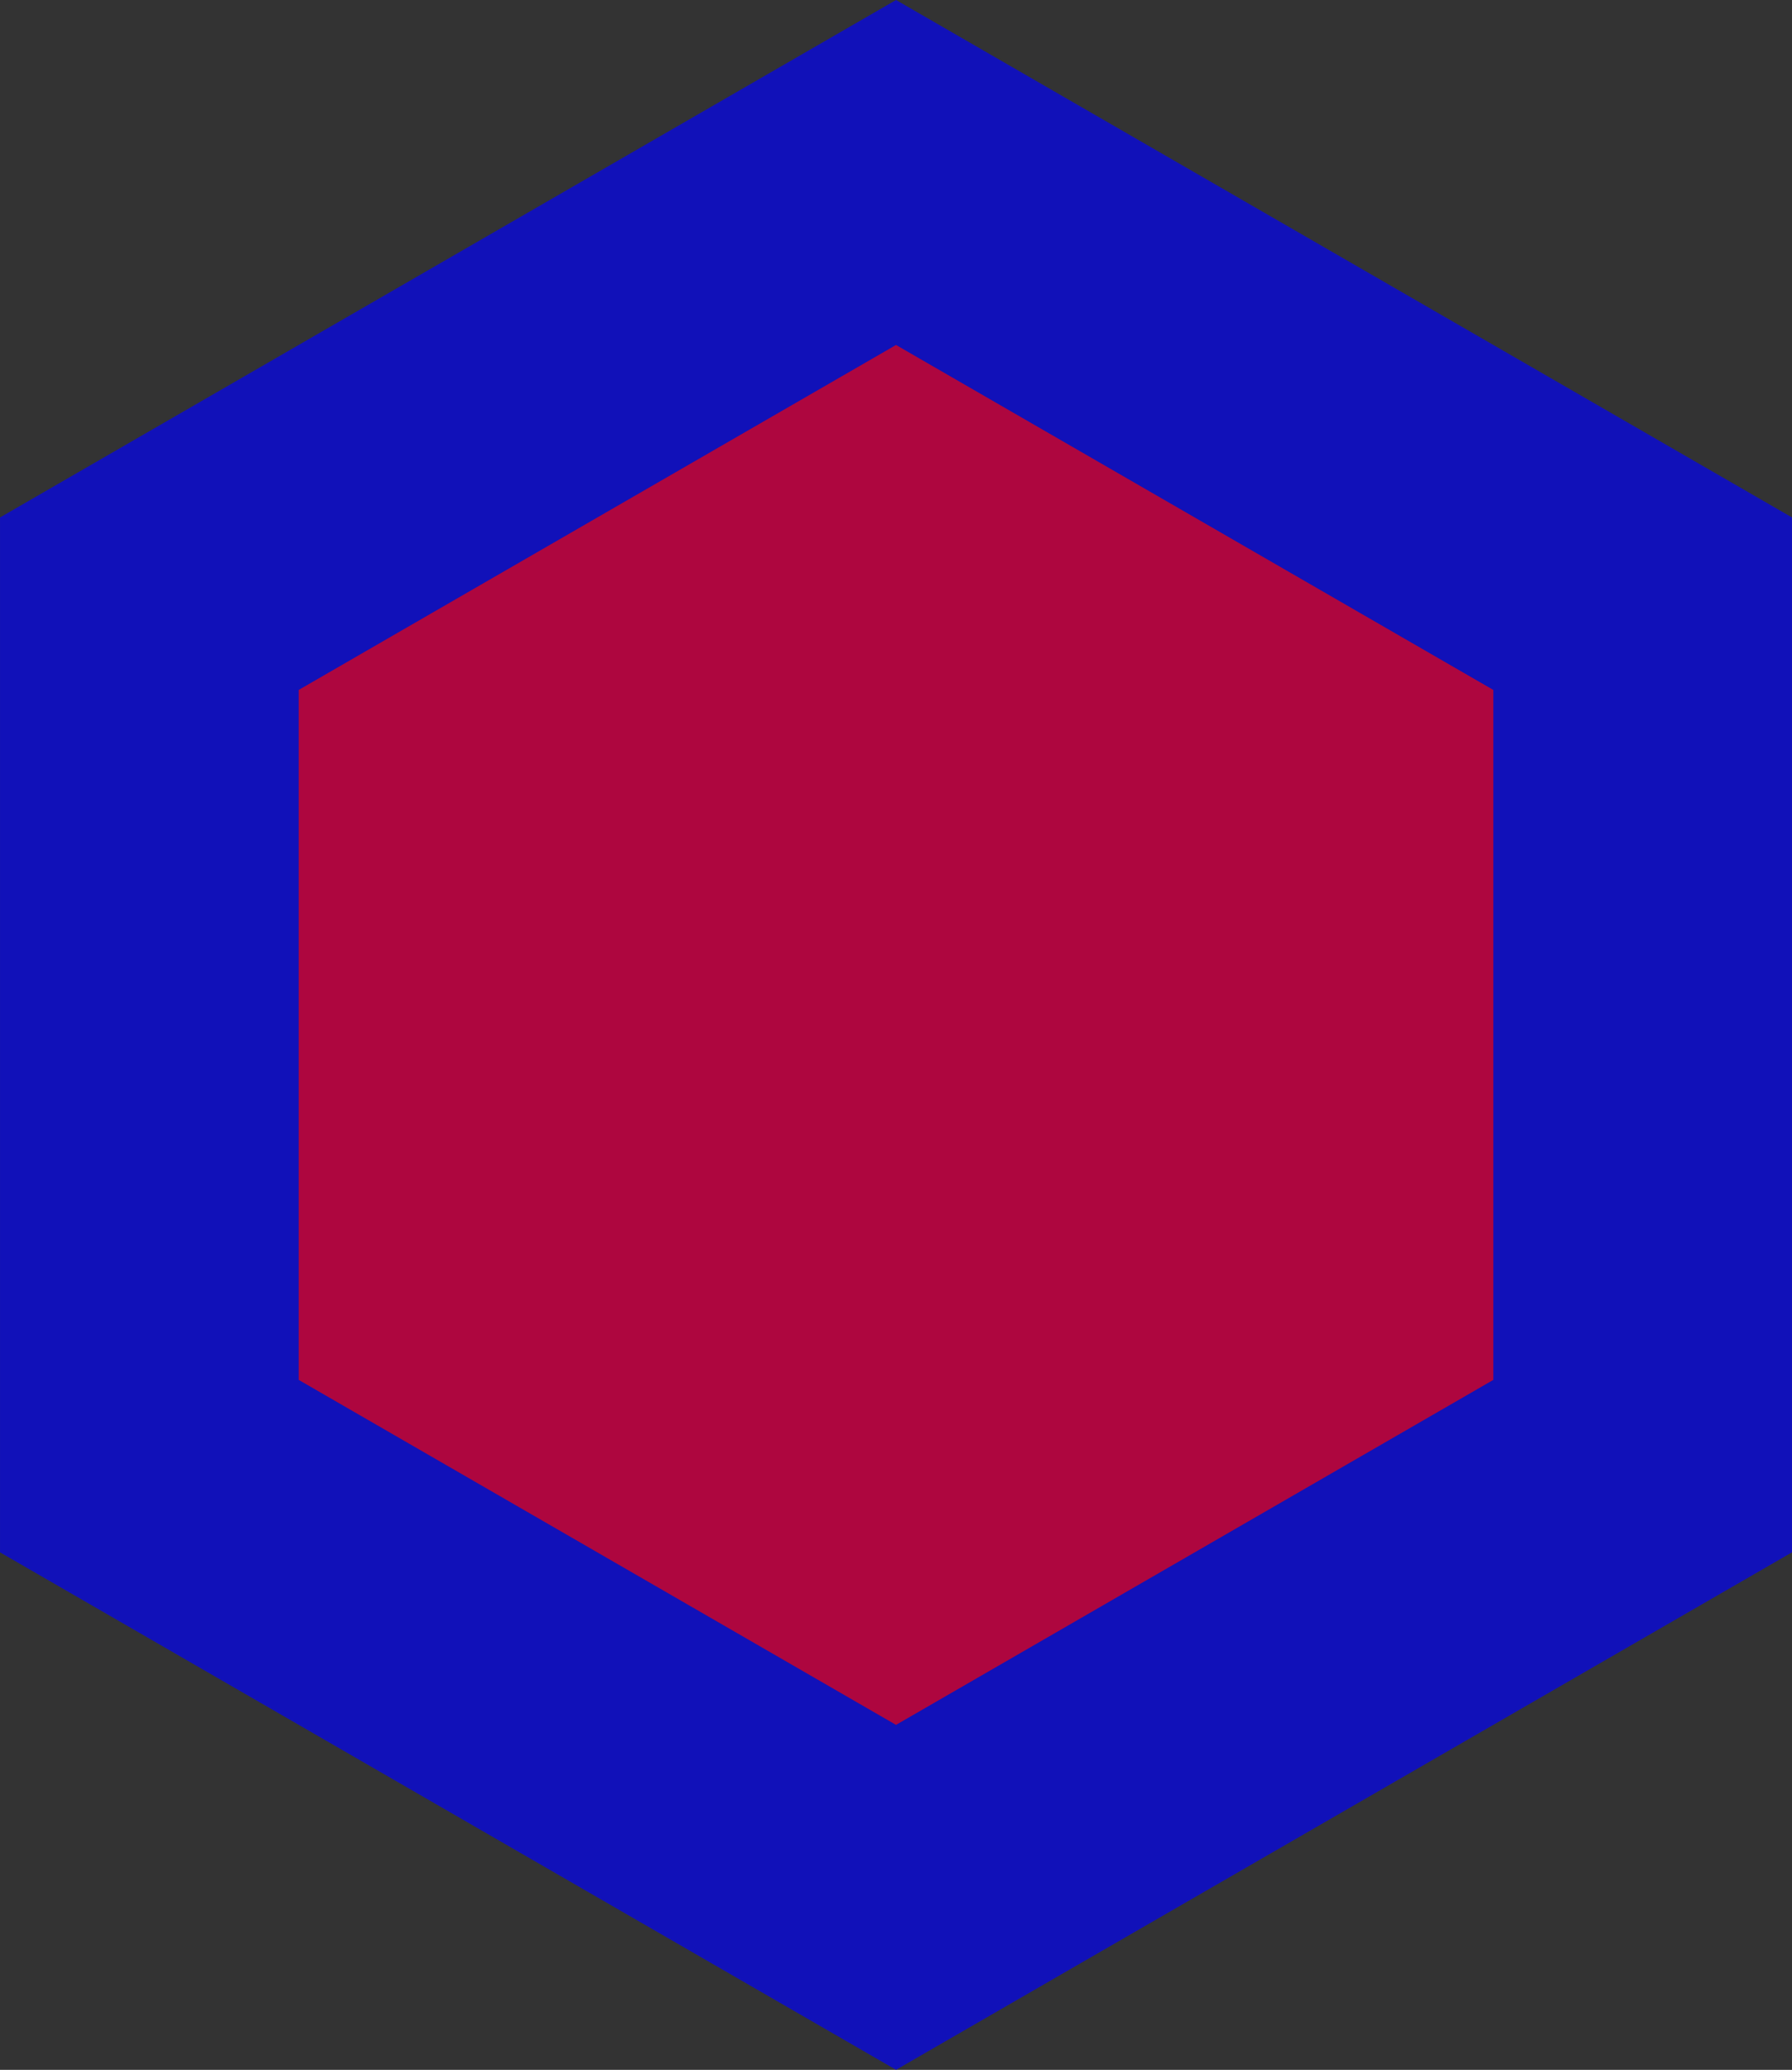 <?xml version="1.0" encoding="UTF-8" standalone="no"?>
<!-- Created with Inkscape (http://www.inkscape.org/) -->

<svg
   xmlns:dc="http://purl.org/dc/elements/1.1/"
   xmlns:cc="http://creativecommons.org/ns#"
   xmlns:rdf="http://www.w3.org/1999/02/22-rdf-syntax-ns#"
   xmlns:svg="http://www.w3.org/2000/svg"
   xmlns="http://www.w3.org/2000/svg"
   xmlns:sodipodi="http://sodipodi.sourceforge.net/DTD/sodipodi-0.dtd"
   xmlns:inkscape="http://www.inkscape.org/namespaces/inkscape"
   width="129.903"
   height="150"
   id="svg7566"
   version="1.1"
   inkscape:version="0.48.4 r9939"
   sodipodi:docname="hlp3.svg">
  <rect width="100%" height="100%" fill="#333333" stroke="none"/>
  <defs
     id="defs7568" />
  <sodipodi:namedview
     id="base"
     pagecolor="#ffffff"
     bordercolor="#666666"
     borderopacity="1.0"
     inkscape:pageopacity="0.0"
     inkscape:pageshadow="2"
     inkscape:zoom="0.5"
     inkscape:cx="155.96632"
     inkscape:cy="-293.85219"
     inkscape:document-units="px"
     inkscape:current-layer="layer1"
     showgrid="false"
     inkscape:window-width="1400"
     inkscape:window-height="980"
     inkscape:window-x="-4"
     inkscape:window-y="-4"
     inkscape:window-maximized="1"
     fit-margin-top="0"
     fit-margin-left="0"
     fit-margin-right="0"
     fit-margin-bottom="0">
    <inkscape:grid
       type="axonomgrid"
       id="grid7574"
       units="mm"
       empspacing="5"
       visible="true"
       enabled="true"
       snapvisiblegridlinesonly="true"
       gridanglex="30"
       gridanglez="30"
       originx="-614.42mm"
       originy="78.907mm" />
  </sodipodi:namedview>
  <g
     inkscape:label="Layer 1"
     inkscape:groupmode="layer"
     id="layer1"
     transform="translate(-2177.08,-1181.955)">
    <g
       id="g5624"
       inkscape:tile-cx="64.95165"
       inkscape:tile-cy="75"
       inkscape:tile-w="129.9033"
       inkscape:tile-h="150"
       inkscape:tile-x0="0"
       inkscape:tile-y0="0"
       transform="translate(0,-150)">
      <path
         style="opacity:0.657;fill:#0000ff;fill-opacity:1;fill-rule:nonzero;stroke:none"
         d="m 2242.034,1331.955 -64.953,37.499 0,74.998 64.953,37.502 64.95,-37.502 0,-74.998 -64.95,-37.499 z"
         id="path5622"
         inkscape:connector-curvature="0" />
      <path
         inkscape:connector-curvature="0"
         id="path5619"
         d="m 2242.033,1356.955 -43.302,25 0,49.999 43.302,25.002 43.3,-25.002 0,-49.999 -43.3,-25 z"
         style="opacity:0.657;fill:#ff0000;fill-opacity:1;fill-rule:nonzero;stroke:none" />
    </g>
    <g
       id="g5961">
      <path
         transform="translate(2177.08,1331.955)"
         sodipodi:nodetypes="ccccc"
         inkscape:connector-curvature="0"
         id="rect5684"
         d="m 0,0 0,450 649.531,0 0,-450 z"
         style="fill:#000000;fill-opacity:1;fill-rule:nonzero;stroke:none" />
      <path
         inkscape:connector-curvature="0"
         id="path5767"
         d="m 2242.034,1331.955 -64.953,37.499 0,74.998 64.953,37.502 64.95,-37.502 0,-74.998 -64.95,-37.499 z"
         style="opacity:0.657;fill:#0000ff;fill-opacity:1;fill-rule:nonzero;stroke:none" />
      <path
         style="opacity:0.657;fill:#ff0000;fill-opacity:1;fill-rule:nonzero;stroke:none"
         d="m 2242.033,1356.955 -43.302,25 0,49.999 43.302,25.002 43.3,-25.002 0,-49.999 -43.3,-25 z"
         id="path5769"
         inkscape:connector-curvature="0" />
      <path
         inkscape:connector-curvature="0"
         id="path5761"
         d="m 2242.034,1481.955 -64.953,37.499 0,74.998 64.953,37.502 64.95,-37.502 0,-74.998 -64.95,-37.499 z"
         style="opacity:0.657;fill:#0000ff;fill-opacity:1;fill-rule:nonzero;stroke:none" />
      <path
         style="opacity:0.657;fill:#ff0000;fill-opacity:1;fill-rule:nonzero;stroke:none"
         d="m 2242.033,1506.955 -43.302,25 0,49.999 43.302,25.002 43.3,-25.002 0,-49.999 -43.3,-25 z"
         id="path5763"
         inkscape:connector-curvature="0" />
      <path
         inkscape:connector-curvature="0"
         id="path5755"
         d="m 2242.034,1631.955 -64.953,37.499 0,74.998 64.953,37.502 64.95,-37.502 0,-74.998 -64.95,-37.499 z"
         style="opacity:0.657;fill:#0000ff;fill-opacity:1;fill-rule:nonzero;stroke:none" />
      <path
         style="opacity:0.657;fill:#ff0000;fill-opacity:1;fill-rule:nonzero;stroke:none"
         d="m 2242.033,1656.955 -43.302,25 0,49.999 43.302,25.002 43.3,-25.002 0,-49.999 -43.3,-25 z"
         id="path5757"
         inkscape:connector-curvature="0" />
      <path
         inkscape:connector-curvature="0"
         id="path5749"
         d="m 2371.937,1406.955 -64.953,37.499 0,74.998 64.953,37.502 64.95,-37.502 0,-74.998 -64.95,-37.499 z"
         style="opacity:0.657;fill:#0000ff;fill-opacity:1;fill-rule:nonzero;stroke:none" />
      <path
         style="opacity:0.657;fill:#ff0000;fill-opacity:1;fill-rule:nonzero;stroke:none"
         d="m 2371.936,1431.955 -43.302,25 0,49.999 43.302,25.002 43.3,-25.002 0,-49.999 -43.3,-25 z"
         id="path5751"
         inkscape:connector-curvature="0" />
      <path
         inkscape:connector-curvature="0"
         id="path5743"
         d="m 2371.937,1556.955 -64.953,37.499 0,74.998 64.953,37.502 64.95,-37.502 0,-74.998 -64.95,-37.499 z"
         style="opacity:0.657;fill:#0000ff;fill-opacity:1;fill-rule:nonzero;stroke:none" />
      <path
         style="opacity:0.657;fill:#ff0000;fill-opacity:1;fill-rule:nonzero;stroke:none"
         d="m 2371.936,1581.955 -43.302,25 0,49.999 43.302,25.002 43.3,-25.002 0,-49.999 -43.3,-25 z"
         id="path5745"
         inkscape:connector-curvature="0" />
      <path
         inkscape:connector-curvature="0"
         id="path5737"
         d="m 2501.84,1331.955 -64.953,37.499 0,74.998 64.953,37.502 64.95,-37.502 0,-74.998 -64.95,-37.499 z"
         style="opacity:0.657;fill:#0000ff;fill-opacity:1;fill-rule:nonzero;stroke:none" />
      <path
         style="opacity:0.657;fill:#ff0000;fill-opacity:1;fill-rule:nonzero;stroke:none"
         d="m 2501.84,1356.955 -43.302,25 0,49.999 43.302,25.002 43.3,-25.002 0,-49.999 -43.3,-25 z"
         id="path5739"
         inkscape:connector-curvature="0" />
      <path
         inkscape:connector-curvature="0"
         id="path5731"
         d="m 2501.84,1481.955 -64.953,37.499 0,74.998 64.953,37.502 64.95,-37.502 0,-74.998 -64.95,-37.499 z"
         style="opacity:0.657;fill:#0000ff;fill-opacity:1;fill-rule:nonzero;stroke:none" />
      <path
         style="opacity:0.657;fill:#ff0000;fill-opacity:1;fill-rule:nonzero;stroke:none"
         d="m 2501.84,1506.955 -43.302,25 0,49.999 43.302,25.002 43.3,-25.002 0,-49.999 -43.3,-25 z"
         id="path5733"
         inkscape:connector-curvature="0" />
      <path
         inkscape:connector-curvature="0"
         id="path5725"
         d="m 2501.84,1631.955 -64.953,37.499 0,74.998 64.953,37.502 64.95,-37.502 0,-74.998 -64.95,-37.499 z"
         style="opacity:0.657;fill:#0000ff;fill-opacity:1;fill-rule:nonzero;stroke:none" />
      <path
         style="opacity:0.657;fill:#ff0000;fill-opacity:1;fill-rule:nonzero;stroke:none"
         d="m 2501.84,1656.955 -43.302,25 0,49.999 43.302,25.002 43.3,-25.002 0,-49.999 -43.3,-25 z"
         id="path5727"
         inkscape:connector-curvature="0" />
      <path
         inkscape:connector-curvature="0"
         id="path5719"
         d="m 2631.743,1406.955 -64.953,37.499 0,74.998 64.953,37.502 64.95,-37.502 0,-74.998 -64.95,-37.499 z"
         style="opacity:0.657;fill:#0000ff;fill-opacity:1;fill-rule:nonzero;stroke:none" />
      <path
         style="opacity:0.657;fill:#ff0000;fill-opacity:1;fill-rule:nonzero;stroke:none"
         d="m 2631.743,1431.955 -43.302,25 0,49.999 43.302,25.002 43.3,-25.002 0,-49.999 -43.3,-25 z"
         id="path5721"
         inkscape:connector-curvature="0" />
      <path
         inkscape:connector-curvature="0"
         id="path5713"
         d="m 2631.743,1556.955 -64.953,37.499 0,74.998 64.953,37.502 64.95,-37.502 0,-74.998 -64.95,-37.499 z"
         style="opacity:0.657;fill:#0000ff;fill-opacity:1;fill-rule:nonzero;stroke:none" />
      <path
         style="opacity:0.657;fill:#ff0000;fill-opacity:1;fill-rule:nonzero;stroke:none"
         d="m 2631.743,1581.955 -43.302,25 0,49.999 43.302,25.002 43.3,-25.002 0,-49.999 -43.3,-25 z"
         id="path5715"
         inkscape:connector-curvature="0" />
      <path
         inkscape:connector-curvature="0"
         id="path5707"
         d="m 2761.647,1331.955 -64.953,37.499 0,74.998 64.953,37.502 64.95,-37.502 0,-74.998 -64.95,-37.499 z"
         style="opacity:0.657;fill:#0000ff;fill-opacity:1;fill-rule:nonzero;stroke:none" />
      <path
         style="opacity:0.657;fill:#ff0000;fill-opacity:1;fill-rule:nonzero;stroke:none"
         d="m 2761.646,1356.955 -43.302,25 0,49.999 43.302,25.002 43.3,-25.002 0,-49.999 -43.3,-25 z"
         id="path5709"
         inkscape:connector-curvature="0" />
      <path
         inkscape:connector-curvature="0"
         id="path5701"
         d="m 2761.647,1481.955 -64.953,37.499 0,74.998 64.953,37.502 64.95,-37.502 0,-74.998 -64.95,-37.499 z"
         style="opacity:0.657;fill:#0000ff;fill-opacity:1;fill-rule:nonzero;stroke:none" />
      <path
         style="opacity:0.657;fill:#ff0000;fill-opacity:1;fill-rule:nonzero;stroke:none"
         d="m 2761.646,1506.955 -43.302,25 0,49.999 43.302,25.002 43.3,-25.002 0,-49.999 -43.3,-25 z"
         id="path5703"
         inkscape:connector-curvature="0" />
      <path
         inkscape:connector-curvature="0"
         id="path5695"
         d="m 2761.647,1631.955 -64.953,37.499 0,74.998 64.953,37.502 64.95,-37.502 0,-74.998 -64.95,-37.499 z"
         style="opacity:0.657;fill:#0000ff;fill-opacity:1;fill-rule:nonzero;stroke:none" />
      <path
         style="opacity:0.657;fill:#ff0000;fill-opacity:1;fill-rule:nonzero;stroke:none"
         d="m 2761.646,1656.955 -43.302,25 0,49.999 43.302,25.002 43.3,-25.002 0,-49.999 -43.3,-25 z"
         id="path5697"
         inkscape:connector-curvature="0" />
    </g>
    <path
       sodipodi:nodetypes="ccccc"
       inkscape:connector-curvature="0"
       id="path5992"
       d="m 2177.08,1781.955 0,450 649.531,0 0,-450 z"
       style="fill:#000000;fill-opacity:1;fill-rule:nonzero;stroke:none" />
    <path
       style="fill:#ffffff;fill-opacity:1;fill-rule:nonzero;stroke:none"
       d="m 64.938,475 -43.281,25 0,50 43.281,25 43.312,-25 0,-50 -43.312,-25 z m 259.812,0 -43.281,25 0,50 43.281,25 43.312,-25 0,-50 -43.312,-25 z m 259.812,0 -43.312,25 0,50 43.312,25 43.312,-25 0,-50 -43.312,-25 z m -389.719,75 -43.281,25 0,50 43.281,25 43.312,-25 0,-50 -43.312,-25 z m 259.812,0 -43.281,25 0,50 43.281,25 43.312,-25 0,-50 -43.312,-25 z m -389.719,75 -43.281,25 0,50 43.281,25 43.312,-25 0,-50 -43.312,-25 z m 259.812,0 -43.281,25 0,50 43.281,25 43.312,-25 0,-50 -43.312,-25 z m 259.812,0 -43.312,25 0,50 43.312,25 43.312,-25 0,-50 -43.312,-25 z m -389.719,75 -43.281,25 0,50 43.281,25 43.312,-25 0,-50 -43.312,-25 z m 259.812,0 -43.281,25 0,50 43.281,25 43.312,-25 0,-50 -43.312,-25 z m -389.719,75 -43.281,25 0,50 43.281,25 43.312,-25 0,-50 -43.312,-25 z m 259.812,0 -43.281,25 0,50 43.281,25 43.312,-25 0,-50 -43.312,-25 z m 259.812,0 -43.312,25 0,50 43.312,25 43.312,-25 0,-50 -43.312,-25 z"
       transform="translate(2177.08,1331.955)"
       id="path5996"
       inkscape:connector-curvature="0" />
  </g>
</svg>
